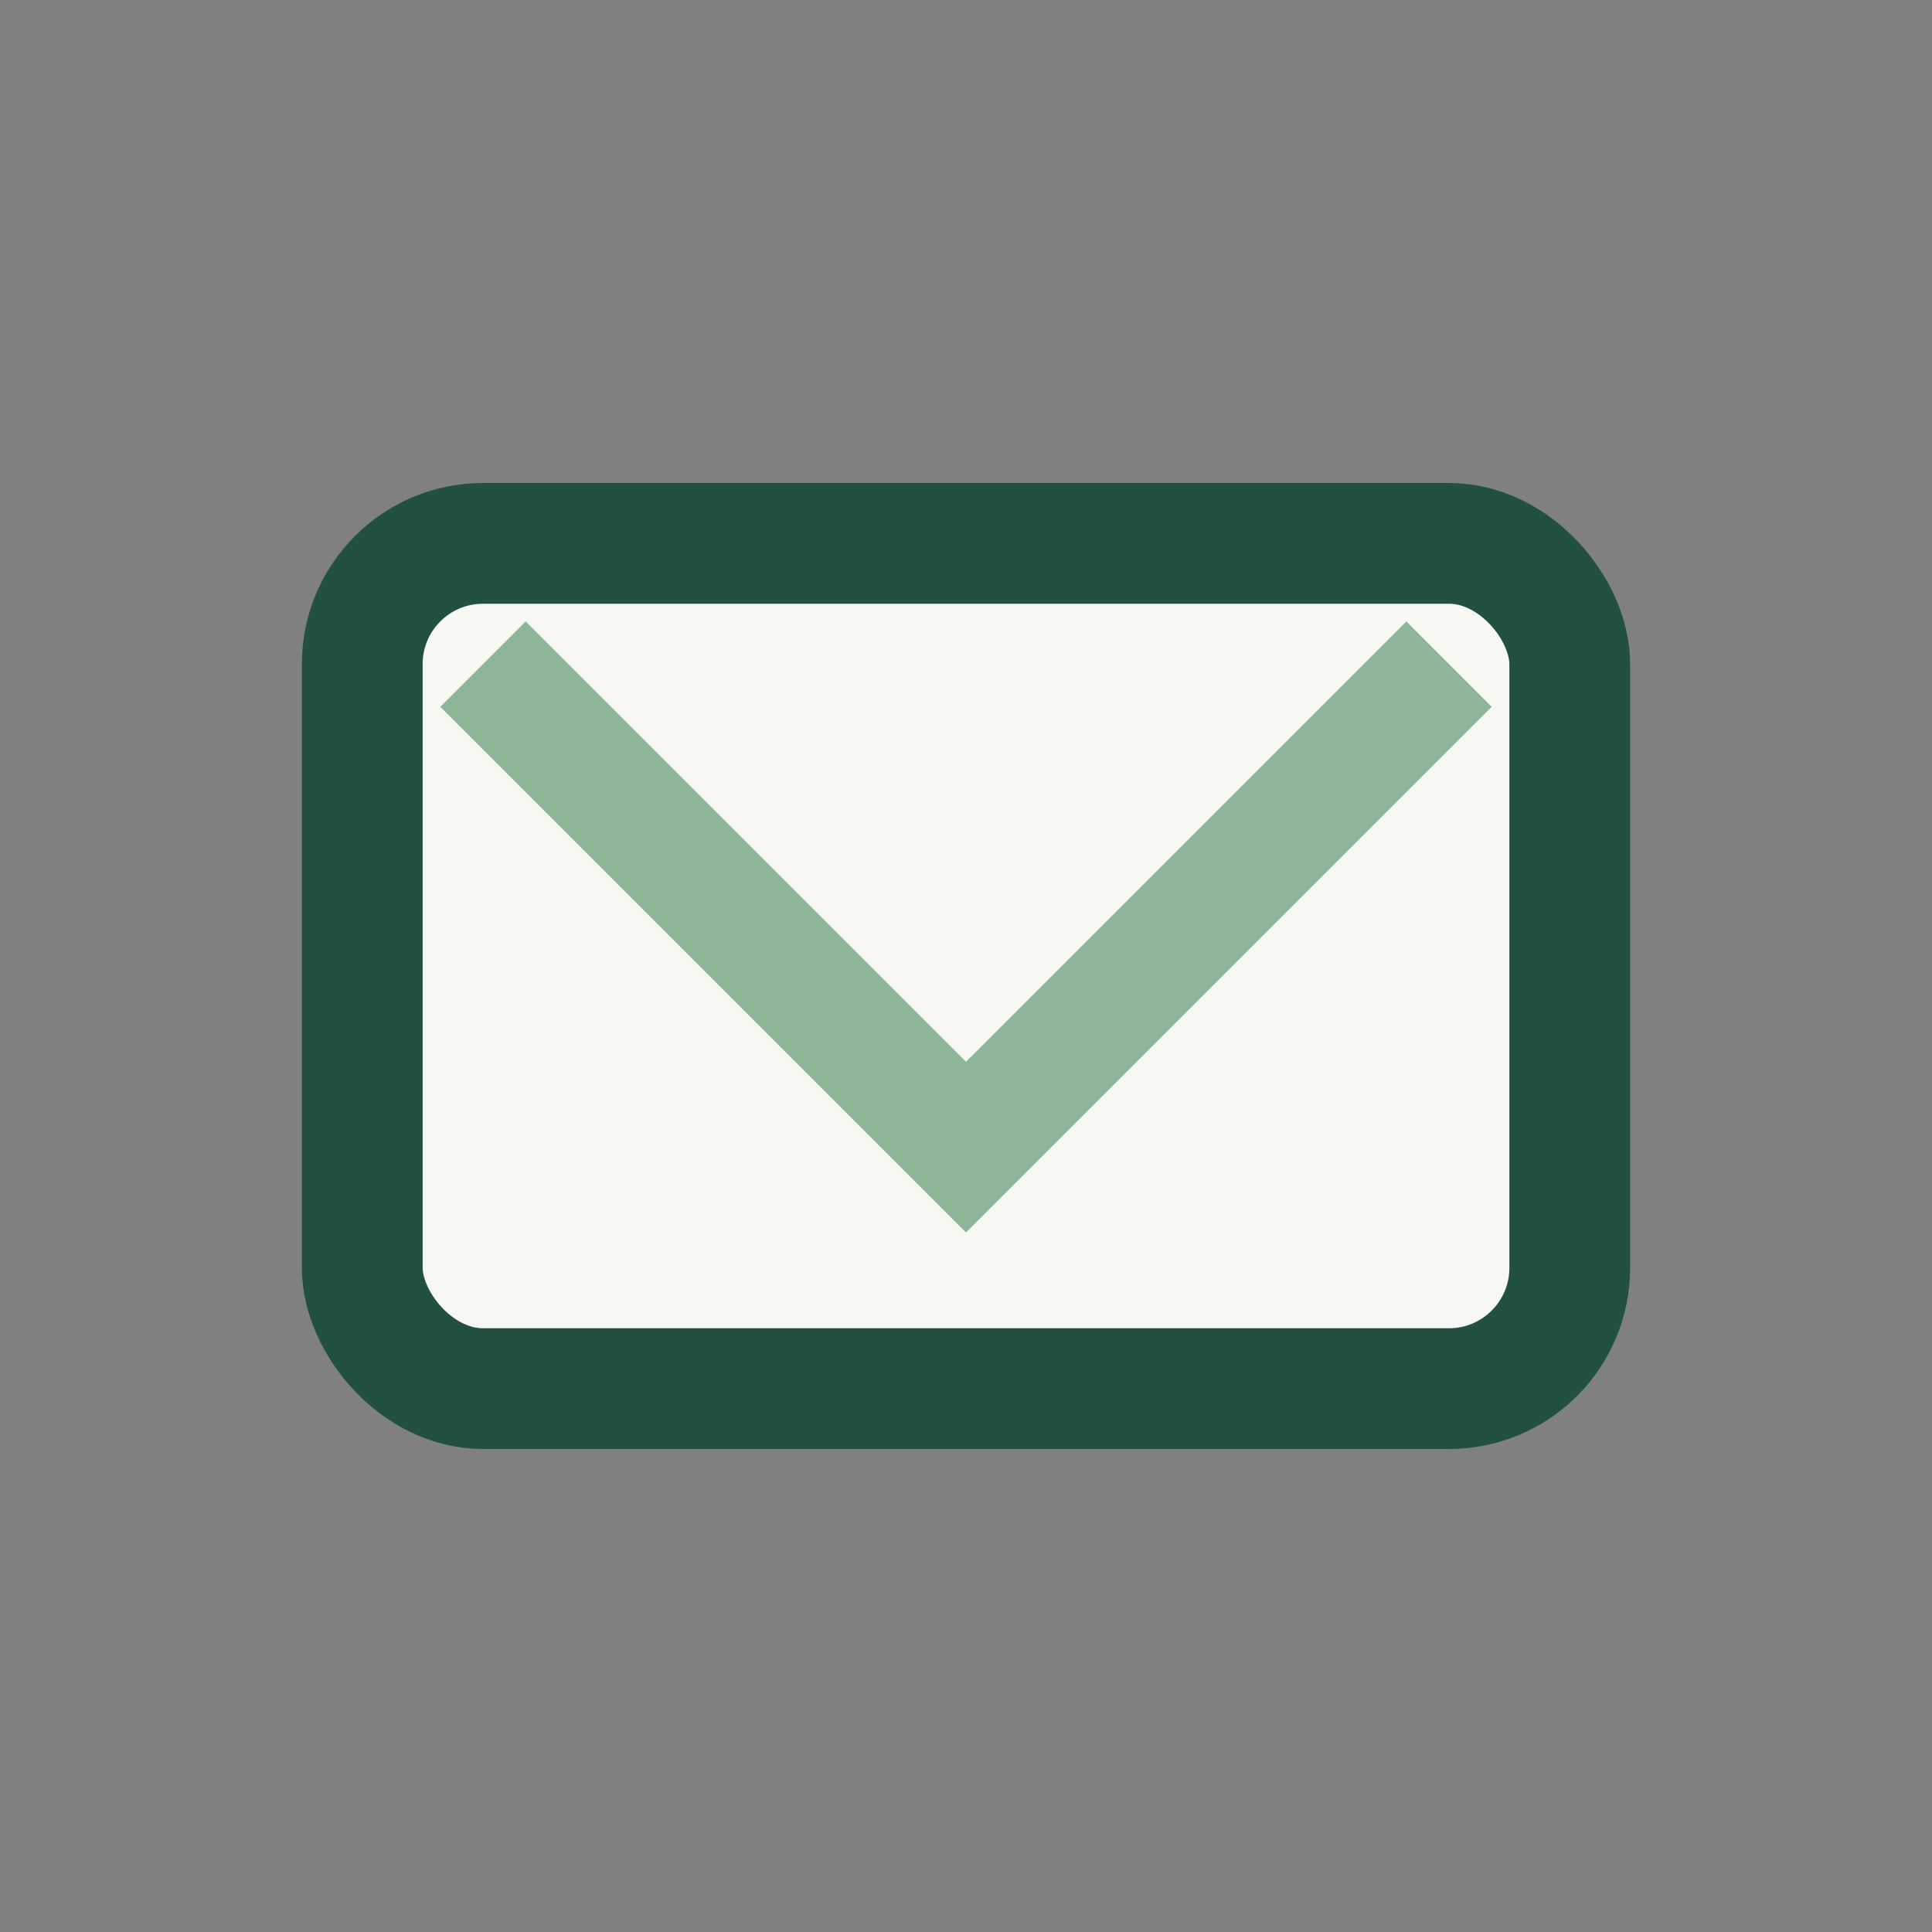 <?xml version="1.0" encoding="UTF-8"?>
<svg xmlns="http://www.w3.org/2000/svg" width="32" height="32" viewBox="0 0 32 32"><rect x="0" y="0" width="32" height="32" fill="#808080" stroke="none"/><rect x="6" y="9" width="20" height="14" rx="2" fill="#F7F8F2" stroke="#225142" stroke-width="2"/><path d="M8 11l8 8 8-8" fill="none" stroke="#8DB597" stroke-width="2"/></svg>